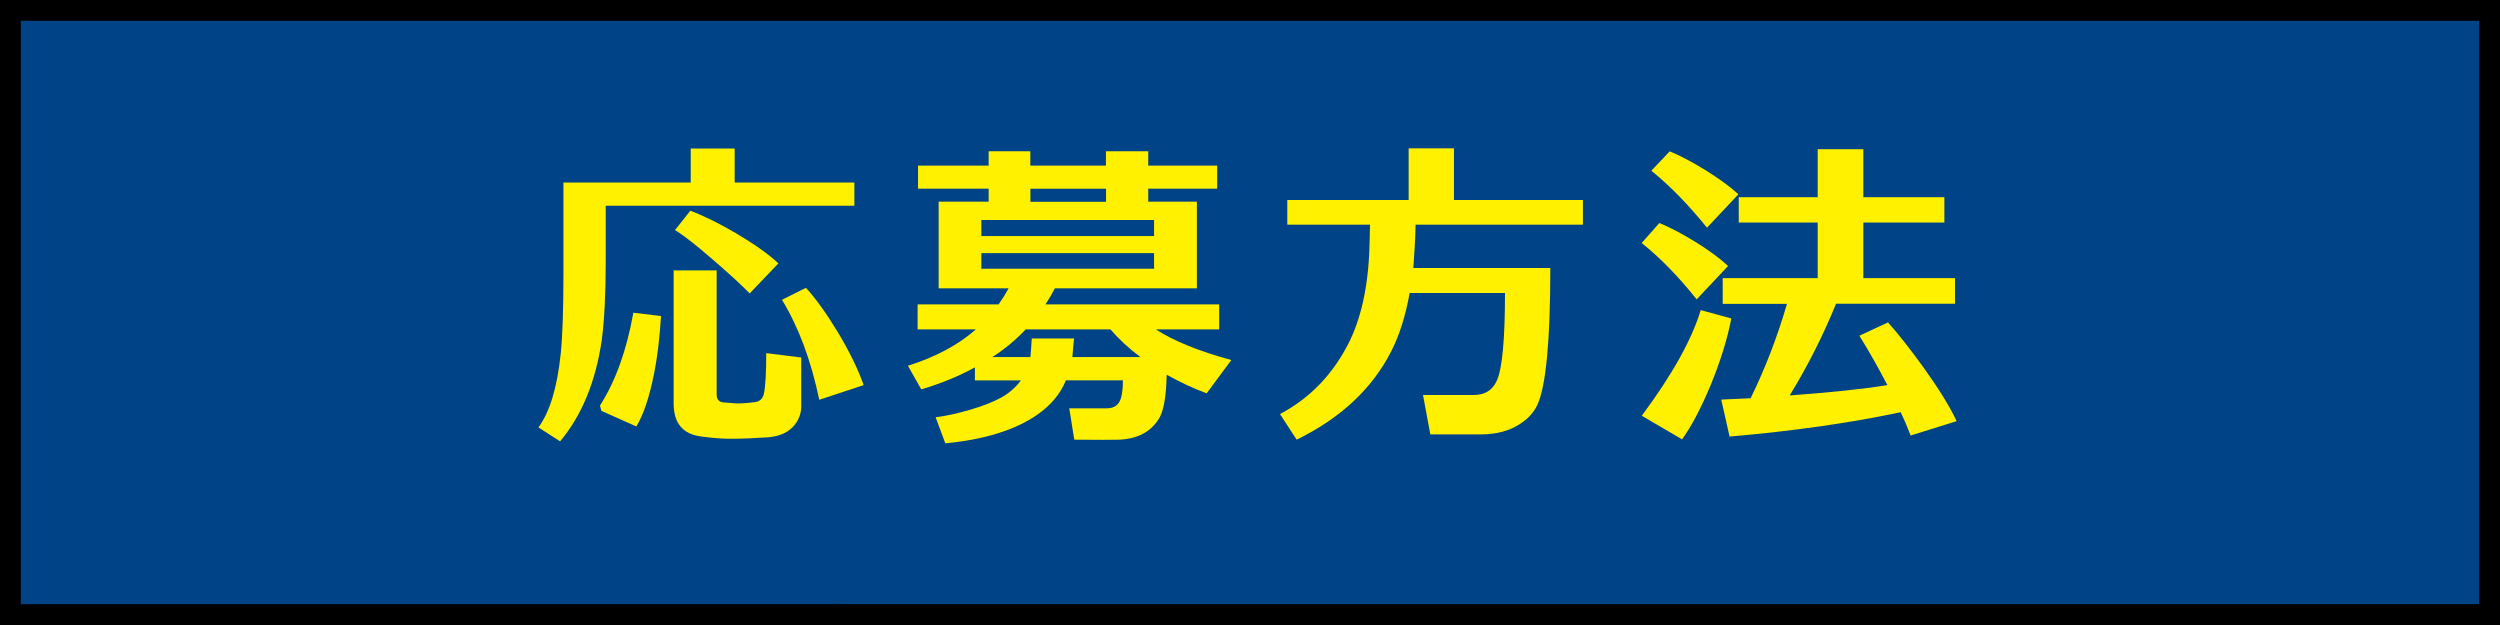 <?xml version="1.0" encoding="UTF-8"?>
<svg id="_レイヤー_2" data-name="レイヤー 2" xmlns="http://www.w3.org/2000/svg" viewBox="0 0 240 60">
  <rect x="0" y="0" width="240" height="60" fill="#808080" stroke="none"/>
  <defs>
    <style>
      .cls-1 {
        fill: #004386;
      }

      .cls-2 {
        fill: #fff100;
      }
    </style>
  </defs>
  <g id="_メイン" data-name="メイン">
    <g>
      <g>
        <rect class="cls-1" x="1" y="1" width="238" height="58"/>
        <path d="m238,2v56H2V2h236m2-2H0v60h240V0h0Z"/>
      </g>
      <g>
        <path class="cls-2" d="m82.02,19.75h-23.87v5.31c0,3.18-.13,5.71-.38,7.58-.58,3.99-1.91,7.23-4,9.73l-2.08-1.34c1.09-1.47,1.8-3.83,2.14-7.07.17-1.62.26-4.2.26-7.74v-8.7h12.22v-3.26h4.22v3.26h11.49v2.24Zm-21.22,10.27l2.66.32c-.13,2.09-.35,3.94-.67,5.54-.45,2.24-1.01,3.93-1.7,5.06l-3.36-1.5-.13-.51c1.49-2.33,2.56-5.29,3.2-8.9Zm16.13,8.9c0,.83-.29,1.54-.86,2.11-.58.58-1.41.9-2.5.96-1.32.08-2.32.13-2.98.13-.98.02-2.08-.05-3.3-.22-1.75-.23-2.62-1.29-2.62-3.17v-12.77h4.13v11.9c0,.47.21.73.64.77.77.06,1.21.1,1.31.1.49,0,1.07-.04,1.73-.13.47-.06.76-.34.86-.83.15-.73.22-2.02.22-3.87l3.36.42v4.61Zm-2.21-13.63l-2.75,2.88c-.88-.9-2.05-1.97-3.52-3.23-1.64-1.43-2.86-2.38-3.65-2.85l1.47-1.86c1.22.45,2.67,1.16,4.35,2.14,1.81,1.07,3.18,2.04,4.1,2.91Zm8.19,11.68l-4.26,1.41c-.79-3.78-1.98-6.98-3.58-9.6l2.3-1.15c.94,1.02,1.95,2.43,3.04,4.22,1.13,1.88,1.96,3.58,2.5,5.12Z"/>
        <path class="cls-2" d="m118.21,34.56l-2.37,3.2c-1.32-.49-2.6-1.09-3.84-1.79-.04,2.09-.29,3.5-.74,4.22-.79,1.28-2.07,1.95-3.84,2.02-.58.02-2.01.02-4.29,0l-.48-3.01h3.58c.77,0,1.24-.36,1.41-1.09.11-.43.16-.96.16-1.6h-5.47c-.53,1.3-1.45,2.4-2.75,3.3-2.11,1.47-5.06,2.39-8.83,2.75l-.93-2.5c.9-.11,1.97-.34,3.23-.7s2.27-.76,3.04-1.18,1.41-.98,1.92-1.66h-4.42v-1.25c-1.51.83-3.23,1.54-5.15,2.11l-1.28-2.27c2.65-.83,4.82-1.99,6.53-3.49h-5.6v-2.4h7.78c.34-.49.66-1,.96-1.54h-6.72v-8.32h4.8v-1.25h-6.78v-2.21h6.78v-1.38h4v1.38h7.26v-1.38h4.06v1.38h6.62v2.21h-6.62v1.25h4.67v8.32h-13.63c-.28.53-.58,1.05-.9,1.54h16.67v2.4h-6.08c1.71,1.11,4.12,2.09,7.23,2.94Zm-7.42-11.9v-1.54h-16.58v1.54h16.58Zm0,3.14v-1.5h-16.58v1.5h16.58Zm-1.31,8.48c-1.11-.83-2.07-1.72-2.88-2.66h-8.13c-.92.98-1.98,1.87-3.2,2.66h3.65c.04-.45.09-1.04.13-1.79h4.06c-.04.32-.1.92-.16,1.79h6.53Zm-10.56-14.91h7.26v-1.25h-7.26v1.25Z"/>
        <path class="cls-2" d="m123.58,21.57v-2.37h11.65v-4.96h4.35v4.96h12.38v2.37h-16.06c-.04,1.49-.12,2.88-.22,4.16h13.15c0,6.91-.41,11.27-1.22,13.09-.34.75-.9,1.37-1.66,1.86-1.02.68-2.28,1.02-3.78,1.02h-4.86l-.7-3.78h4.86c1.09,0,1.83-.47,2.24-1.41.51-1.17.77-3.97.77-8.38h-9.15c-.41,2.22-.99,4.08-1.76,5.57-1.83,3.61-4.86,6.44-9.09,8.51l-1.6-2.46c2.94-1.56,5.18-3.91,6.72-7.07,1.22-2.56,1.84-5.8,1.89-9.73,0-.02.01-.48.03-1.38h-7.94Z"/>
        <path class="cls-2" d="m165.89,25.54l-3.01,3.2c-1.75-2.2-3.51-4-5.28-5.41l1.7-1.92c1,.41,2.16,1.01,3.47,1.82,1.31.81,2.35,1.58,3.12,2.3Zm.32,5.02c-.38,1.98-1.05,4.12-1.98,6.4-.92,2.2-1.83,3.94-2.75,5.22l-3.87-2.27c2.92-3.93,4.81-7.31,5.66-10.14l2.94.8Zm.67-11.9l-3.01,3.2c-1.77-2.2-3.55-4.02-5.34-5.47l1.76-1.86c1,.41,2.15,1.01,3.46,1.82,1.3.81,2.35,1.58,3.14,2.3Zm-1.5,10.5v-2.46h9.12v-5.34h-7.58v-2.43h7.58v-4.61h4.38v4.61h7.78v2.43h-7.78v5.34h8.8v2.46h-11.42c-1.24,3.05-2.72,5.98-4.45,8.8,3.9-.28,7.03-.61,9.38-.99-.88-1.69-1.77-3.26-2.69-4.74l2.75-1.28c1.02,1.15,2.14,2.57,3.36,4.26,1.49,2.07,2.57,3.81,3.23,5.22l-4.42,1.38c-.24-.64-.55-1.39-.96-2.24-4.76,1.02-10.23,1.8-16.42,2.34l-.8-3.55c.9-.04,1.83-.08,2.82-.13,1.41-2.88,2.57-5.9,3.49-9.06h-6.18Z"/>
      </g>
    </g>
  </g>
</svg>